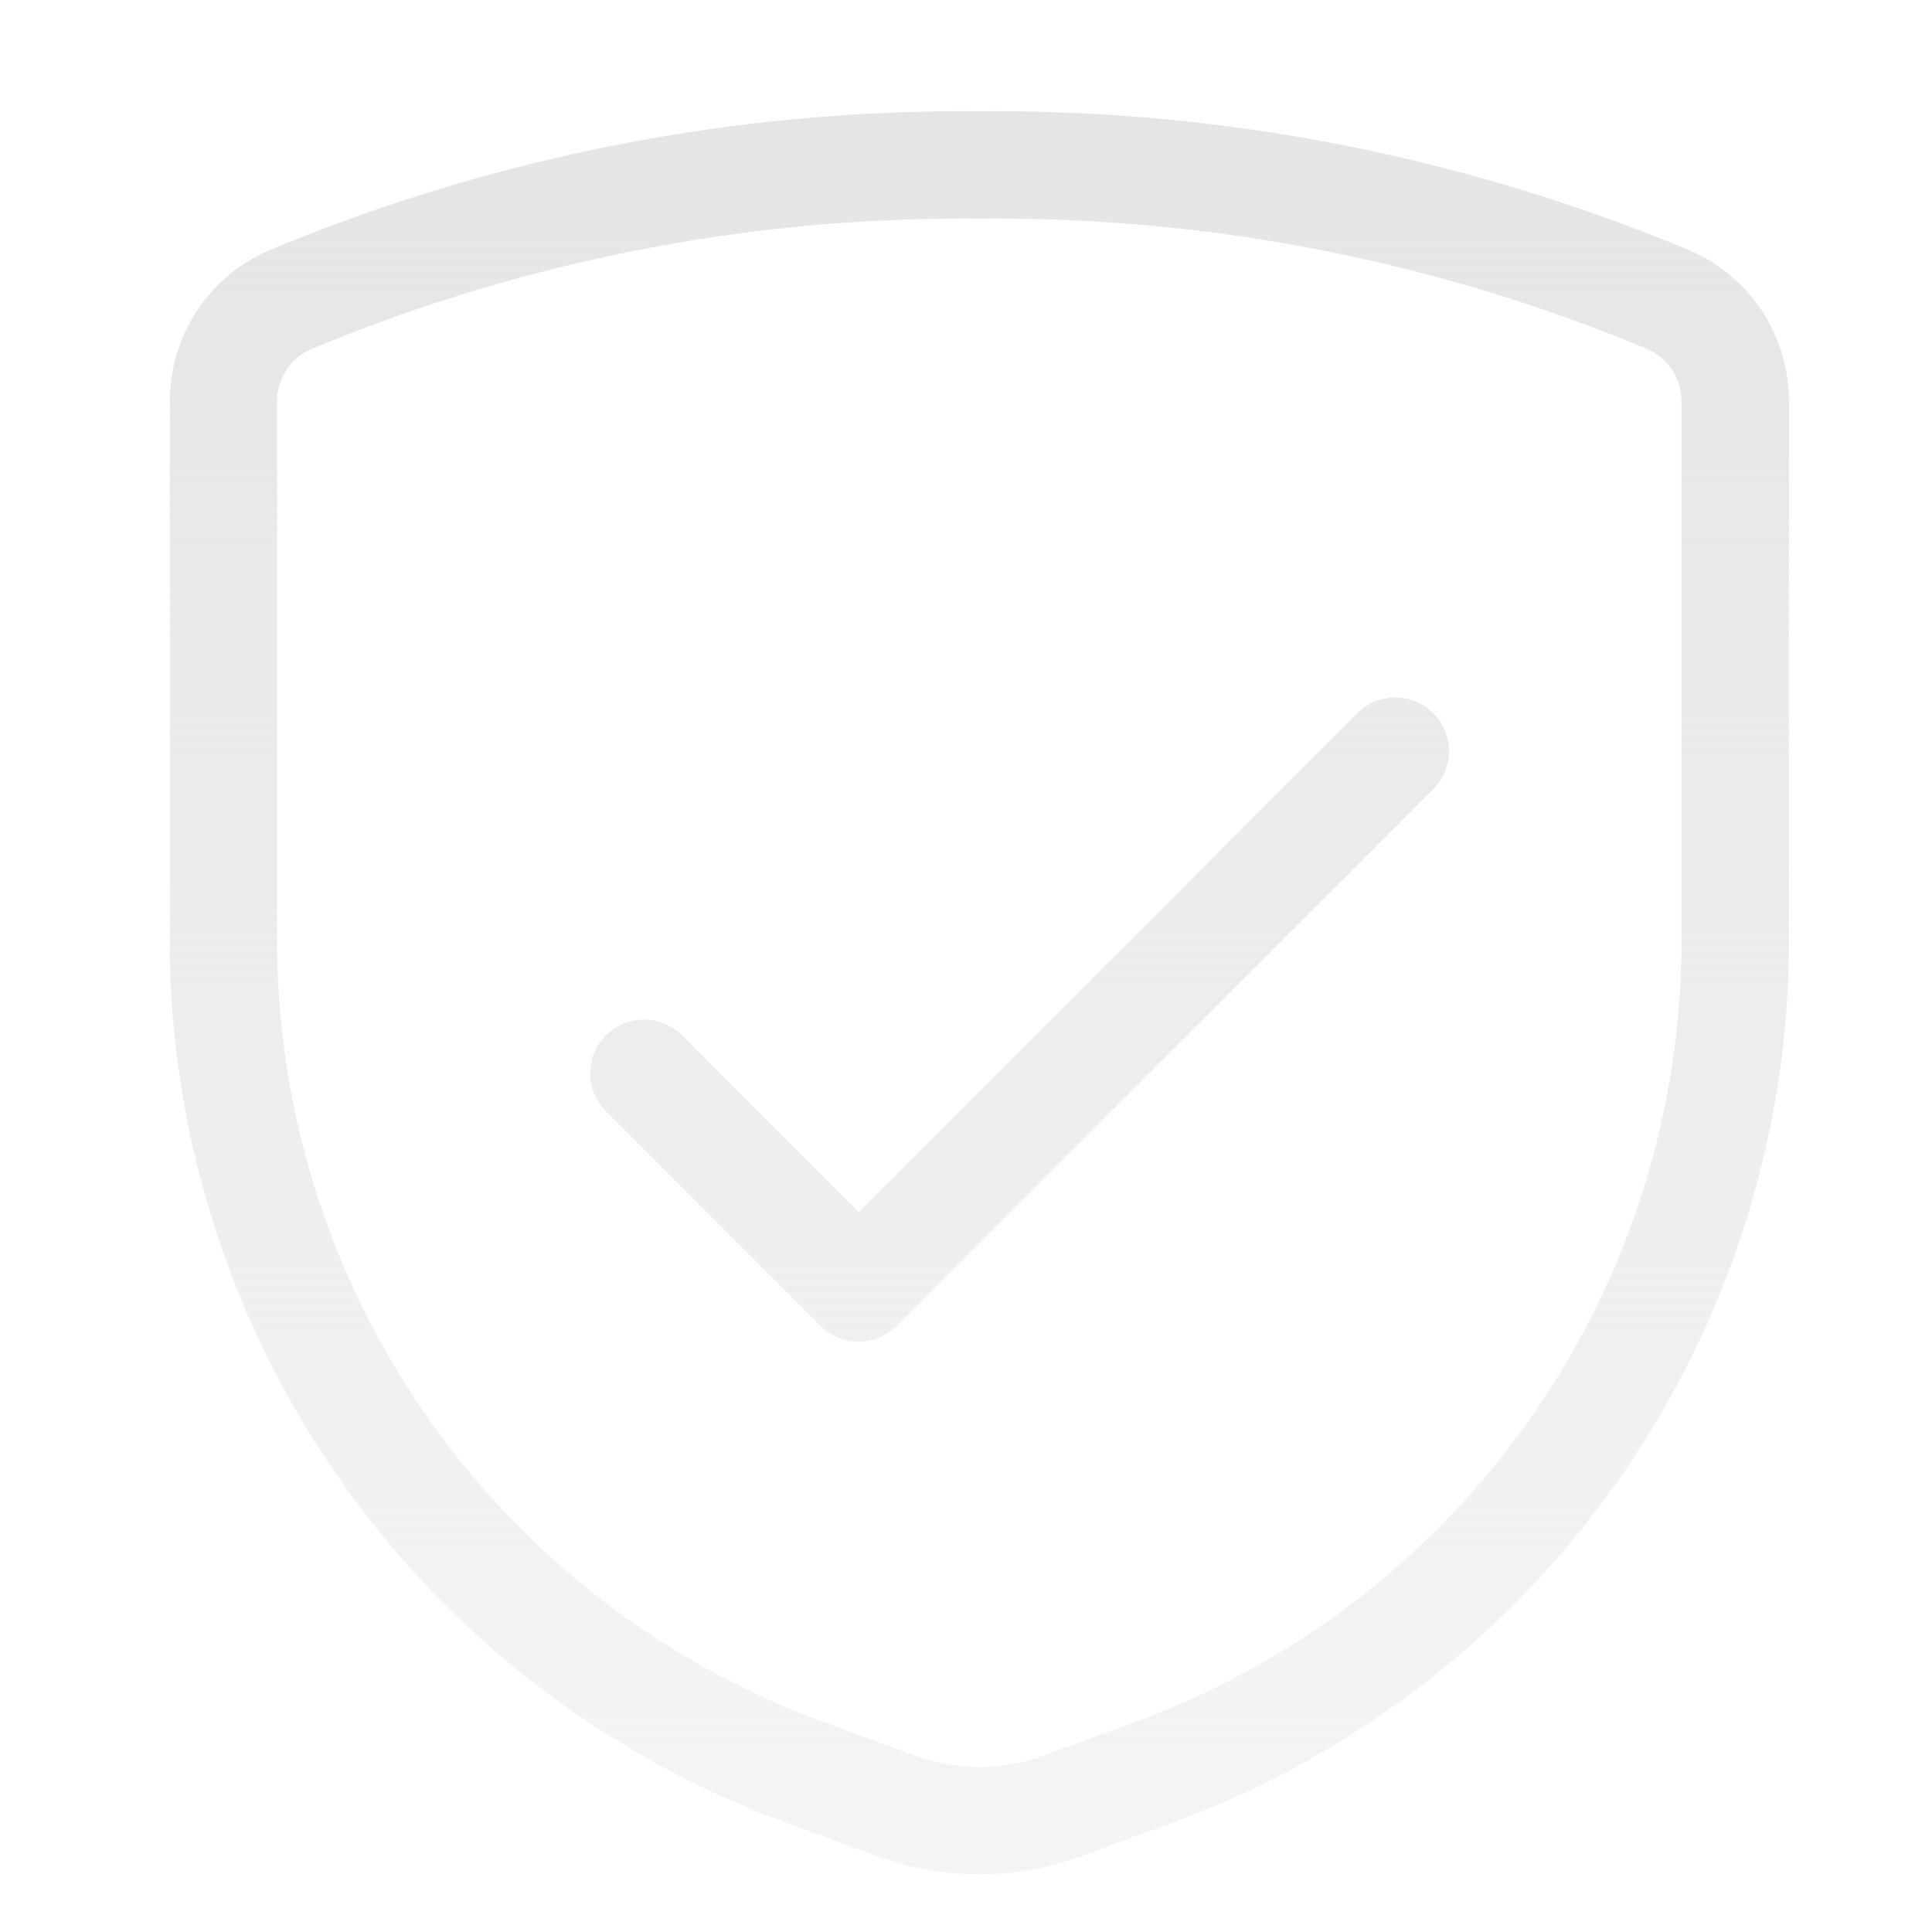 <svg xmlns="http://www.w3.org/2000/svg" fill="none" viewBox="0 0 18 18"><path fill="url(#shield-lock_svg__a)" fill-rule="evenodd" d="M15.733 2.329a16.8 16.8 0 0 0-6.609-1.292 16.8 16.8 0 0 0-6.608 1.292l-.003.001a1.53 1.53 0 0 0-.93 1.402v5.123h-.001v.006a8.76 8.76 0 0 0 5.843 8.156l.748.277h.001a2.76 2.76 0 0 0 1.9 0h.002l.748-.277a8.76 8.76 0 0 0 5.843-8.156V3.732a1.53 1.53 0 0 0-.931-1.402zM2.67 3.445a.53.53 0 0 1 .233-.194A15.8 15.8 0 0 1 9.12 2.037h.01c2.132-.02 4.247.393 6.216 1.214a.53.53 0 0 1 .32.483v5.118a7.76 7.76 0 0 1-5.178 7.223l-.007.003-.751.277c-.391.144-.82.144-1.21 0h-.001l-.751-.277-.007-.003a7.76 7.76 0 0 1-5.179-7.222V3.734c0-.103.031-.204.088-.29m10.683 3.909a.5.5 0 0 0-.707-.708L8 11.293 6.353 9.646a.5.5 0 1 0-.707.708l2 2a.5.5 0 0 0 .707 0z" clip-rule="evenodd"/><defs><linearGradient id="shield-lock_svg__a" x1="9.124" x2="9.124" y1="1.036" y2="17.463" gradientUnits="userSpaceOnUse"><stop stop-color="#E5E5E5"/><stop offset="1" stop-color="#E5E5E5" stop-opacity=".4"/></linearGradient></defs></svg>